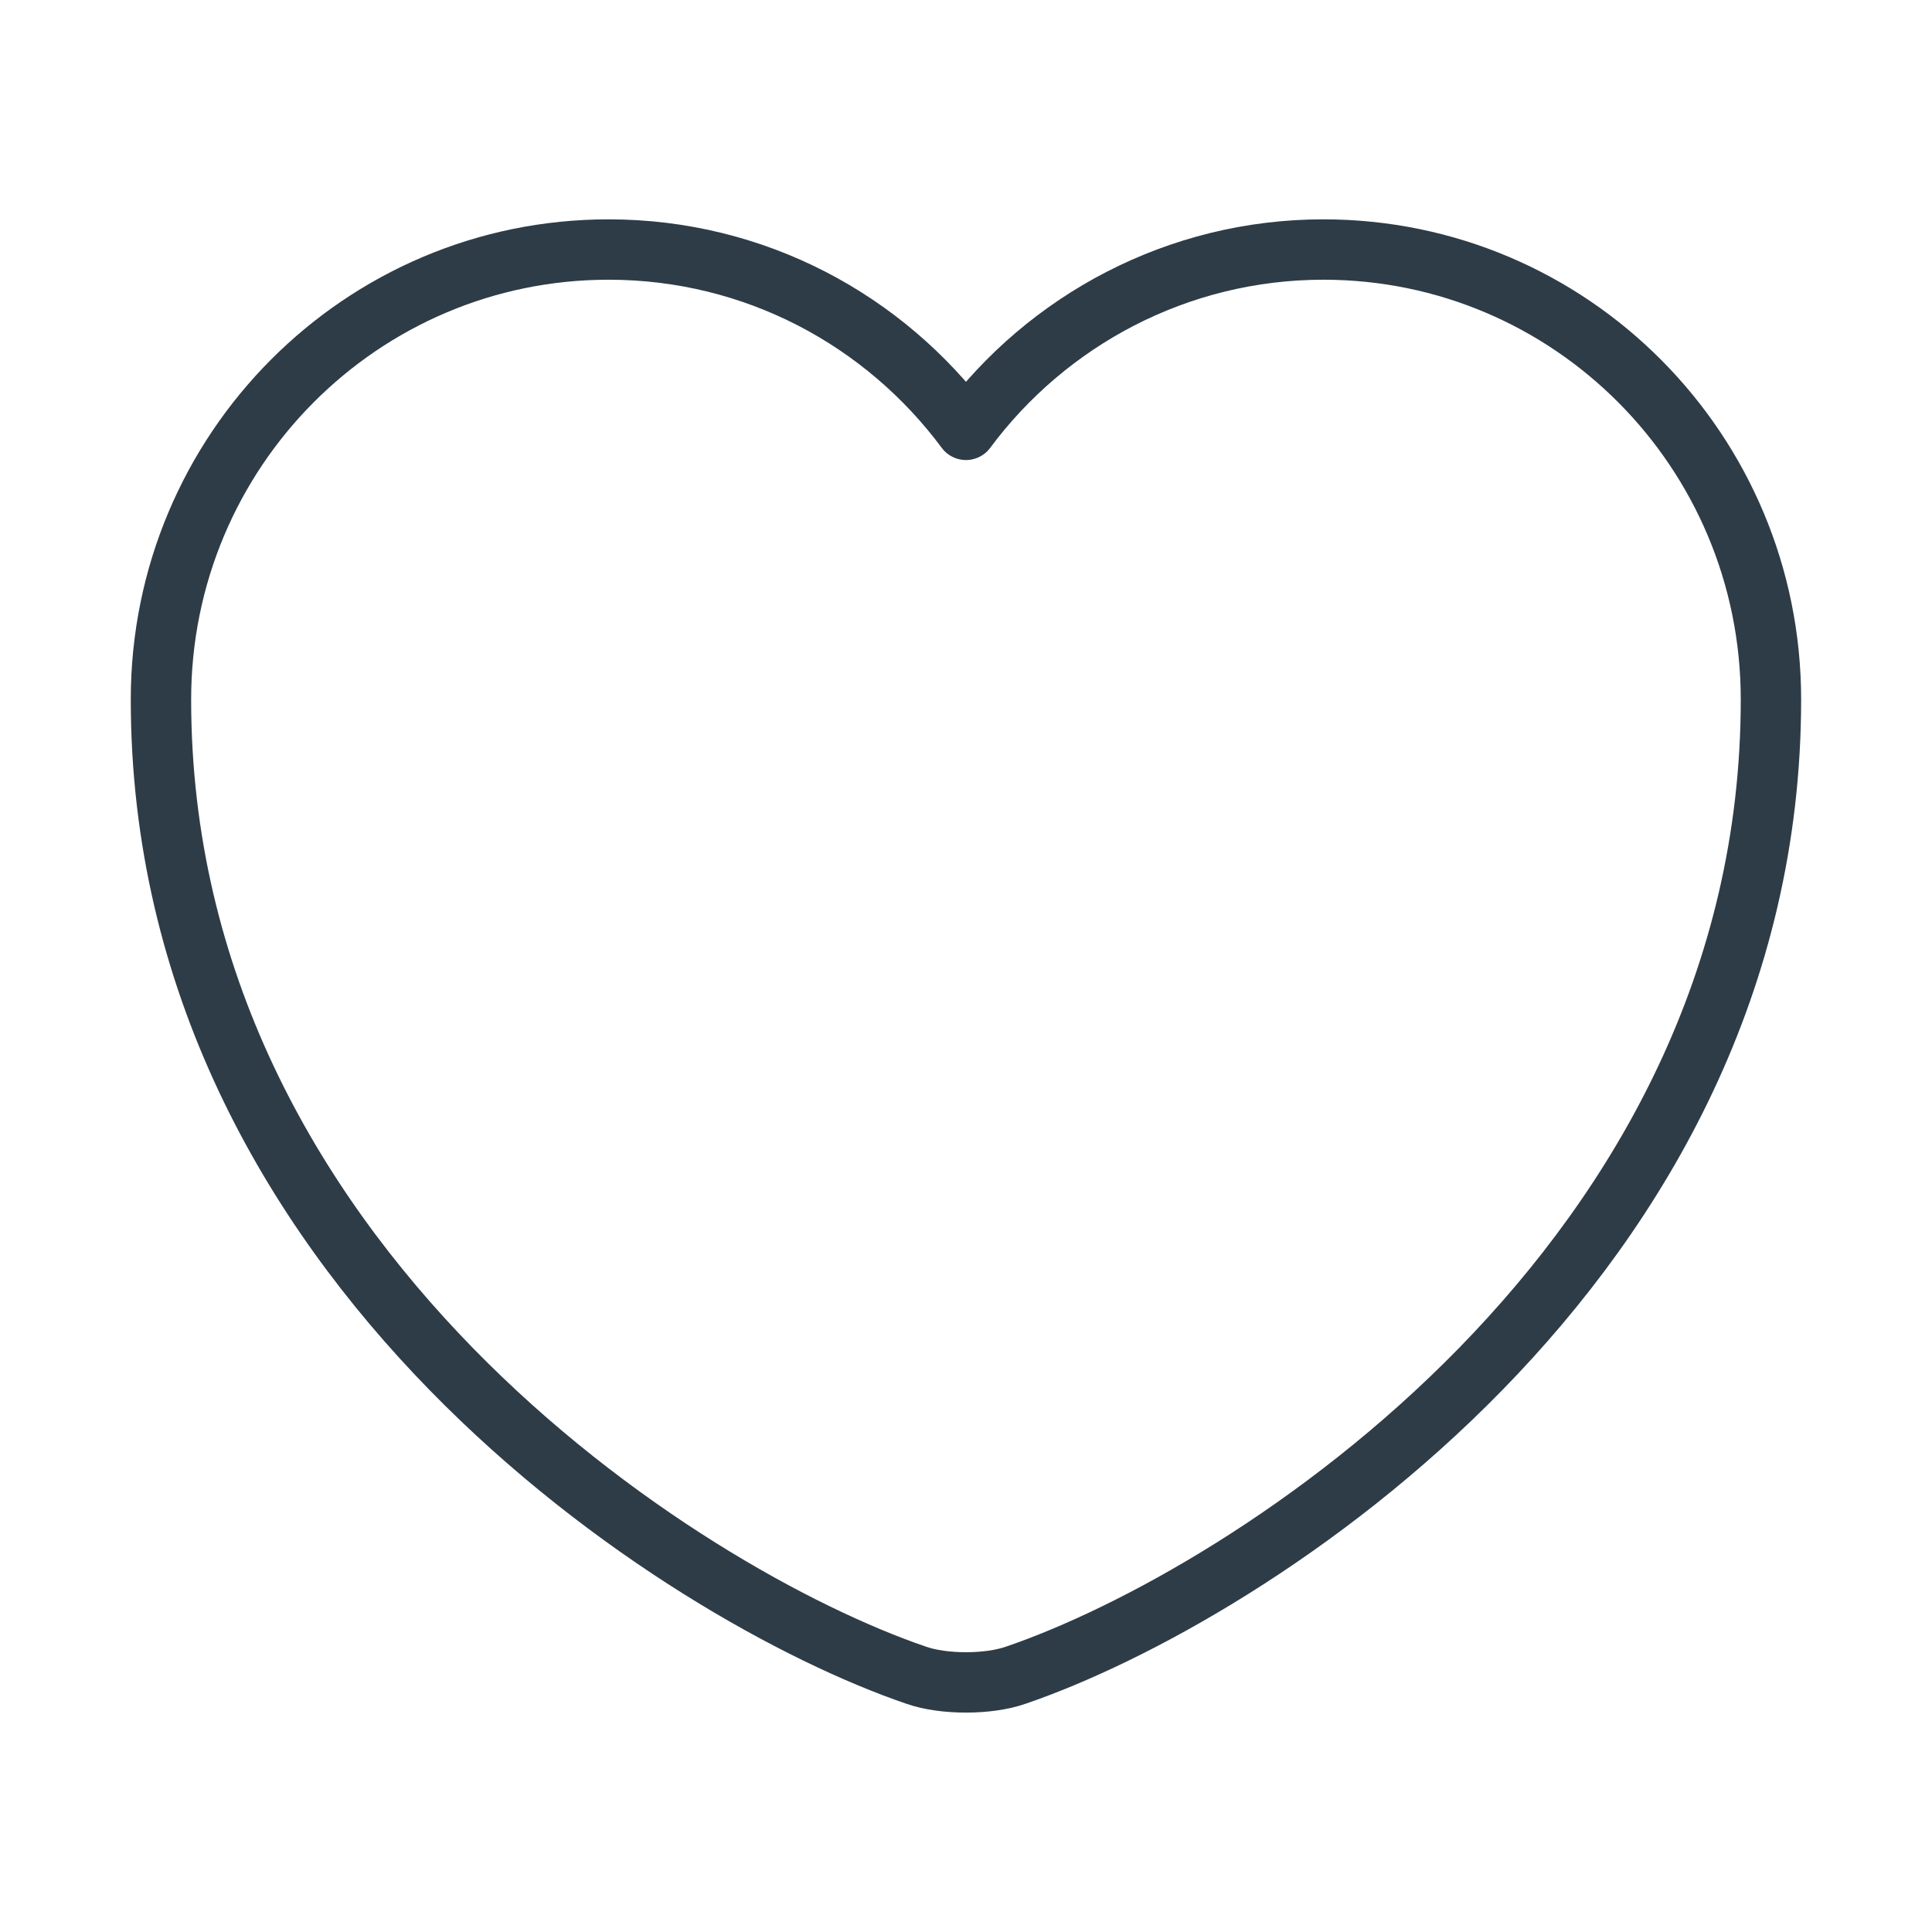<?xml version="1.0" encoding="UTF-8"?> <svg xmlns="http://www.w3.org/2000/svg" width="64" height="64" viewBox="0 0 64 64" fill="none"><path d="M33.652 55.492C32.745 55.812 31.252 55.812 30.345 55.492C22.612 52.852 5.332 41.839 5.332 23.172C5.332 14.932 11.972 8.266 20.159 8.266C25.012 8.266 29.305 10.612 31.999 14.239C34.692 10.612 39.012 8.266 43.839 8.266C52.025 8.266 58.665 14.932 58.665 23.172C58.665 41.839 41.385 52.852 33.652 55.492Z" stroke="#2E3C47" stroke-width="2" stroke-linecap="round" stroke-linejoin="round"></path></svg> 